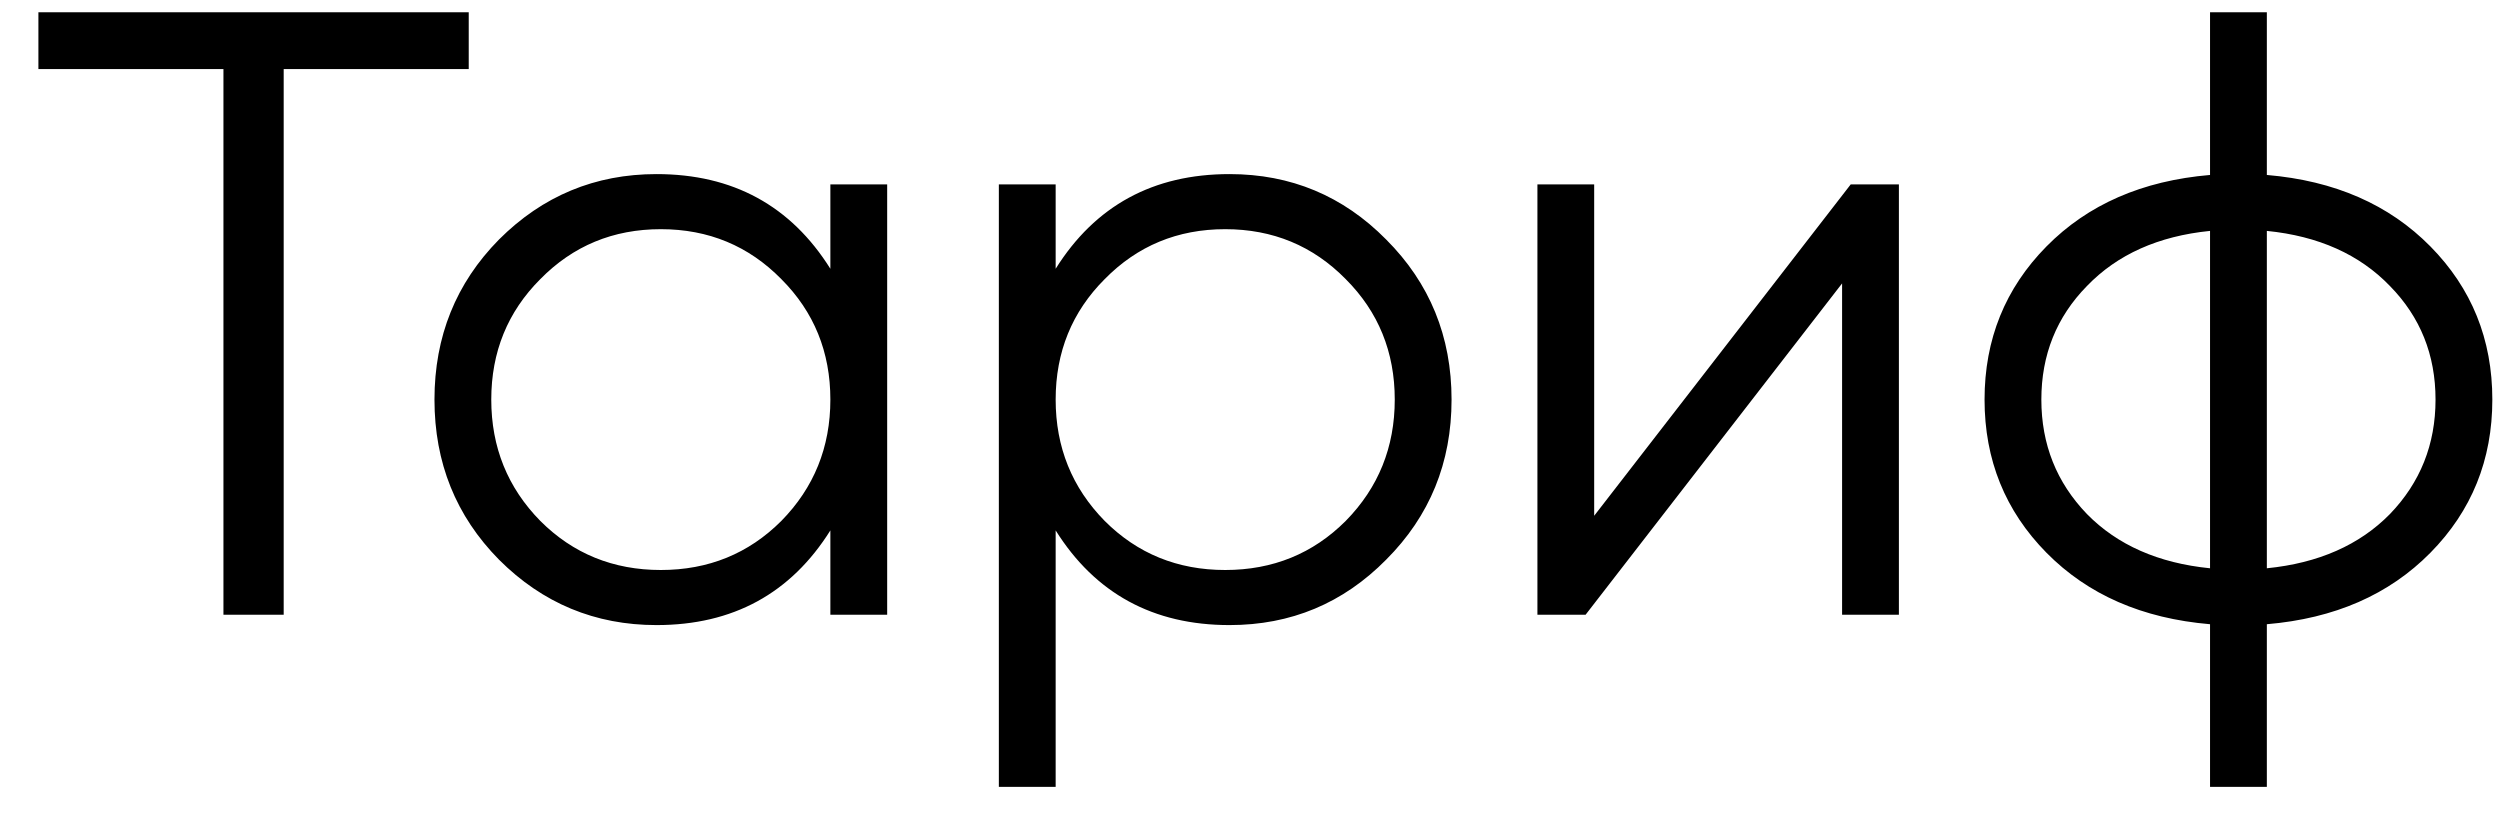 <?xml version="1.0" encoding="UTF-8"?> <svg xmlns="http://www.w3.org/2000/svg" width="61" height="20" viewBox="0 0 61 20" fill="none"> <path d="M11.437 0.3V1.686H6.922V15H5.452V1.686H0.937V0.3H11.437ZM20.261 4.5H21.647V15H20.261V12.942C19.295 14.482 17.881 15.252 16.019 15.252C14.521 15.252 13.24 14.72 12.176 13.656C11.126 12.592 10.601 11.29 10.601 9.75C10.601 8.21 11.126 6.908 12.176 5.844C13.24 4.78 14.521 4.248 16.019 4.248C17.881 4.248 19.295 5.018 20.261 6.558V4.5ZM13.184 12.711C13.982 13.509 14.962 13.908 16.124 13.908C17.286 13.908 18.266 13.509 19.064 12.711C19.862 11.899 20.261 10.912 20.261 9.75C20.261 8.588 19.862 7.608 19.064 6.81C18.266 5.998 17.286 5.592 16.124 5.592C14.962 5.592 13.982 5.998 13.184 6.81C12.386 7.608 11.987 8.588 11.987 9.75C11.987 10.912 12.386 11.899 13.184 12.711ZM30 4.248C31.498 4.248 32.772 4.78 33.822 5.844C34.886 6.908 35.418 8.21 35.418 9.75C35.418 11.29 34.886 12.592 33.822 13.656C32.772 14.72 31.498 15.252 30 15.252C28.138 15.252 26.724 14.482 25.758 12.942V19.2H24.372V4.5H25.758V6.558C26.724 5.018 28.138 4.248 30 4.248ZM26.955 12.711C27.753 13.509 28.733 13.908 29.895 13.908C31.057 13.908 32.037 13.509 32.835 12.711C33.633 11.899 34.032 10.912 34.032 9.75C34.032 8.588 33.633 7.608 32.835 6.81C32.037 5.998 31.057 5.592 29.895 5.592C28.733 5.592 27.753 5.998 26.955 6.81C26.157 7.608 25.758 8.588 25.758 9.75C25.758 10.912 26.157 11.899 26.955 12.711ZM45.157 4.5H46.333V15H44.947V6.915L38.688 15H37.513V4.5H38.898V12.585L45.157 4.5ZM59.301 6.012C60.309 7.034 60.813 8.28 60.813 9.75C60.813 11.22 60.309 12.466 59.301 13.488C58.293 14.51 56.963 15.091 55.311 15.231V19.2H53.925V15.231C52.273 15.091 50.943 14.51 49.935 13.488C48.927 12.466 48.423 11.22 48.423 9.75C48.423 8.28 48.927 7.034 49.935 6.012C50.943 4.99 52.273 4.409 53.925 4.269V0.3H55.311V4.269C56.963 4.409 58.293 4.99 59.301 6.012ZM50.922 6.978C50.18 7.734 49.809 8.658 49.809 9.75C49.809 10.842 50.18 11.773 50.922 12.543C51.664 13.299 52.665 13.74 53.925 13.866V5.634C52.665 5.76 51.664 6.208 50.922 6.978ZM55.311 13.866C56.571 13.74 57.572 13.299 58.314 12.543C59.056 11.773 59.427 10.842 59.427 9.75C59.427 8.658 59.056 7.734 58.314 6.978C57.572 6.208 56.571 5.76 55.311 5.634V13.866Z" fill="black"></path> </svg> 